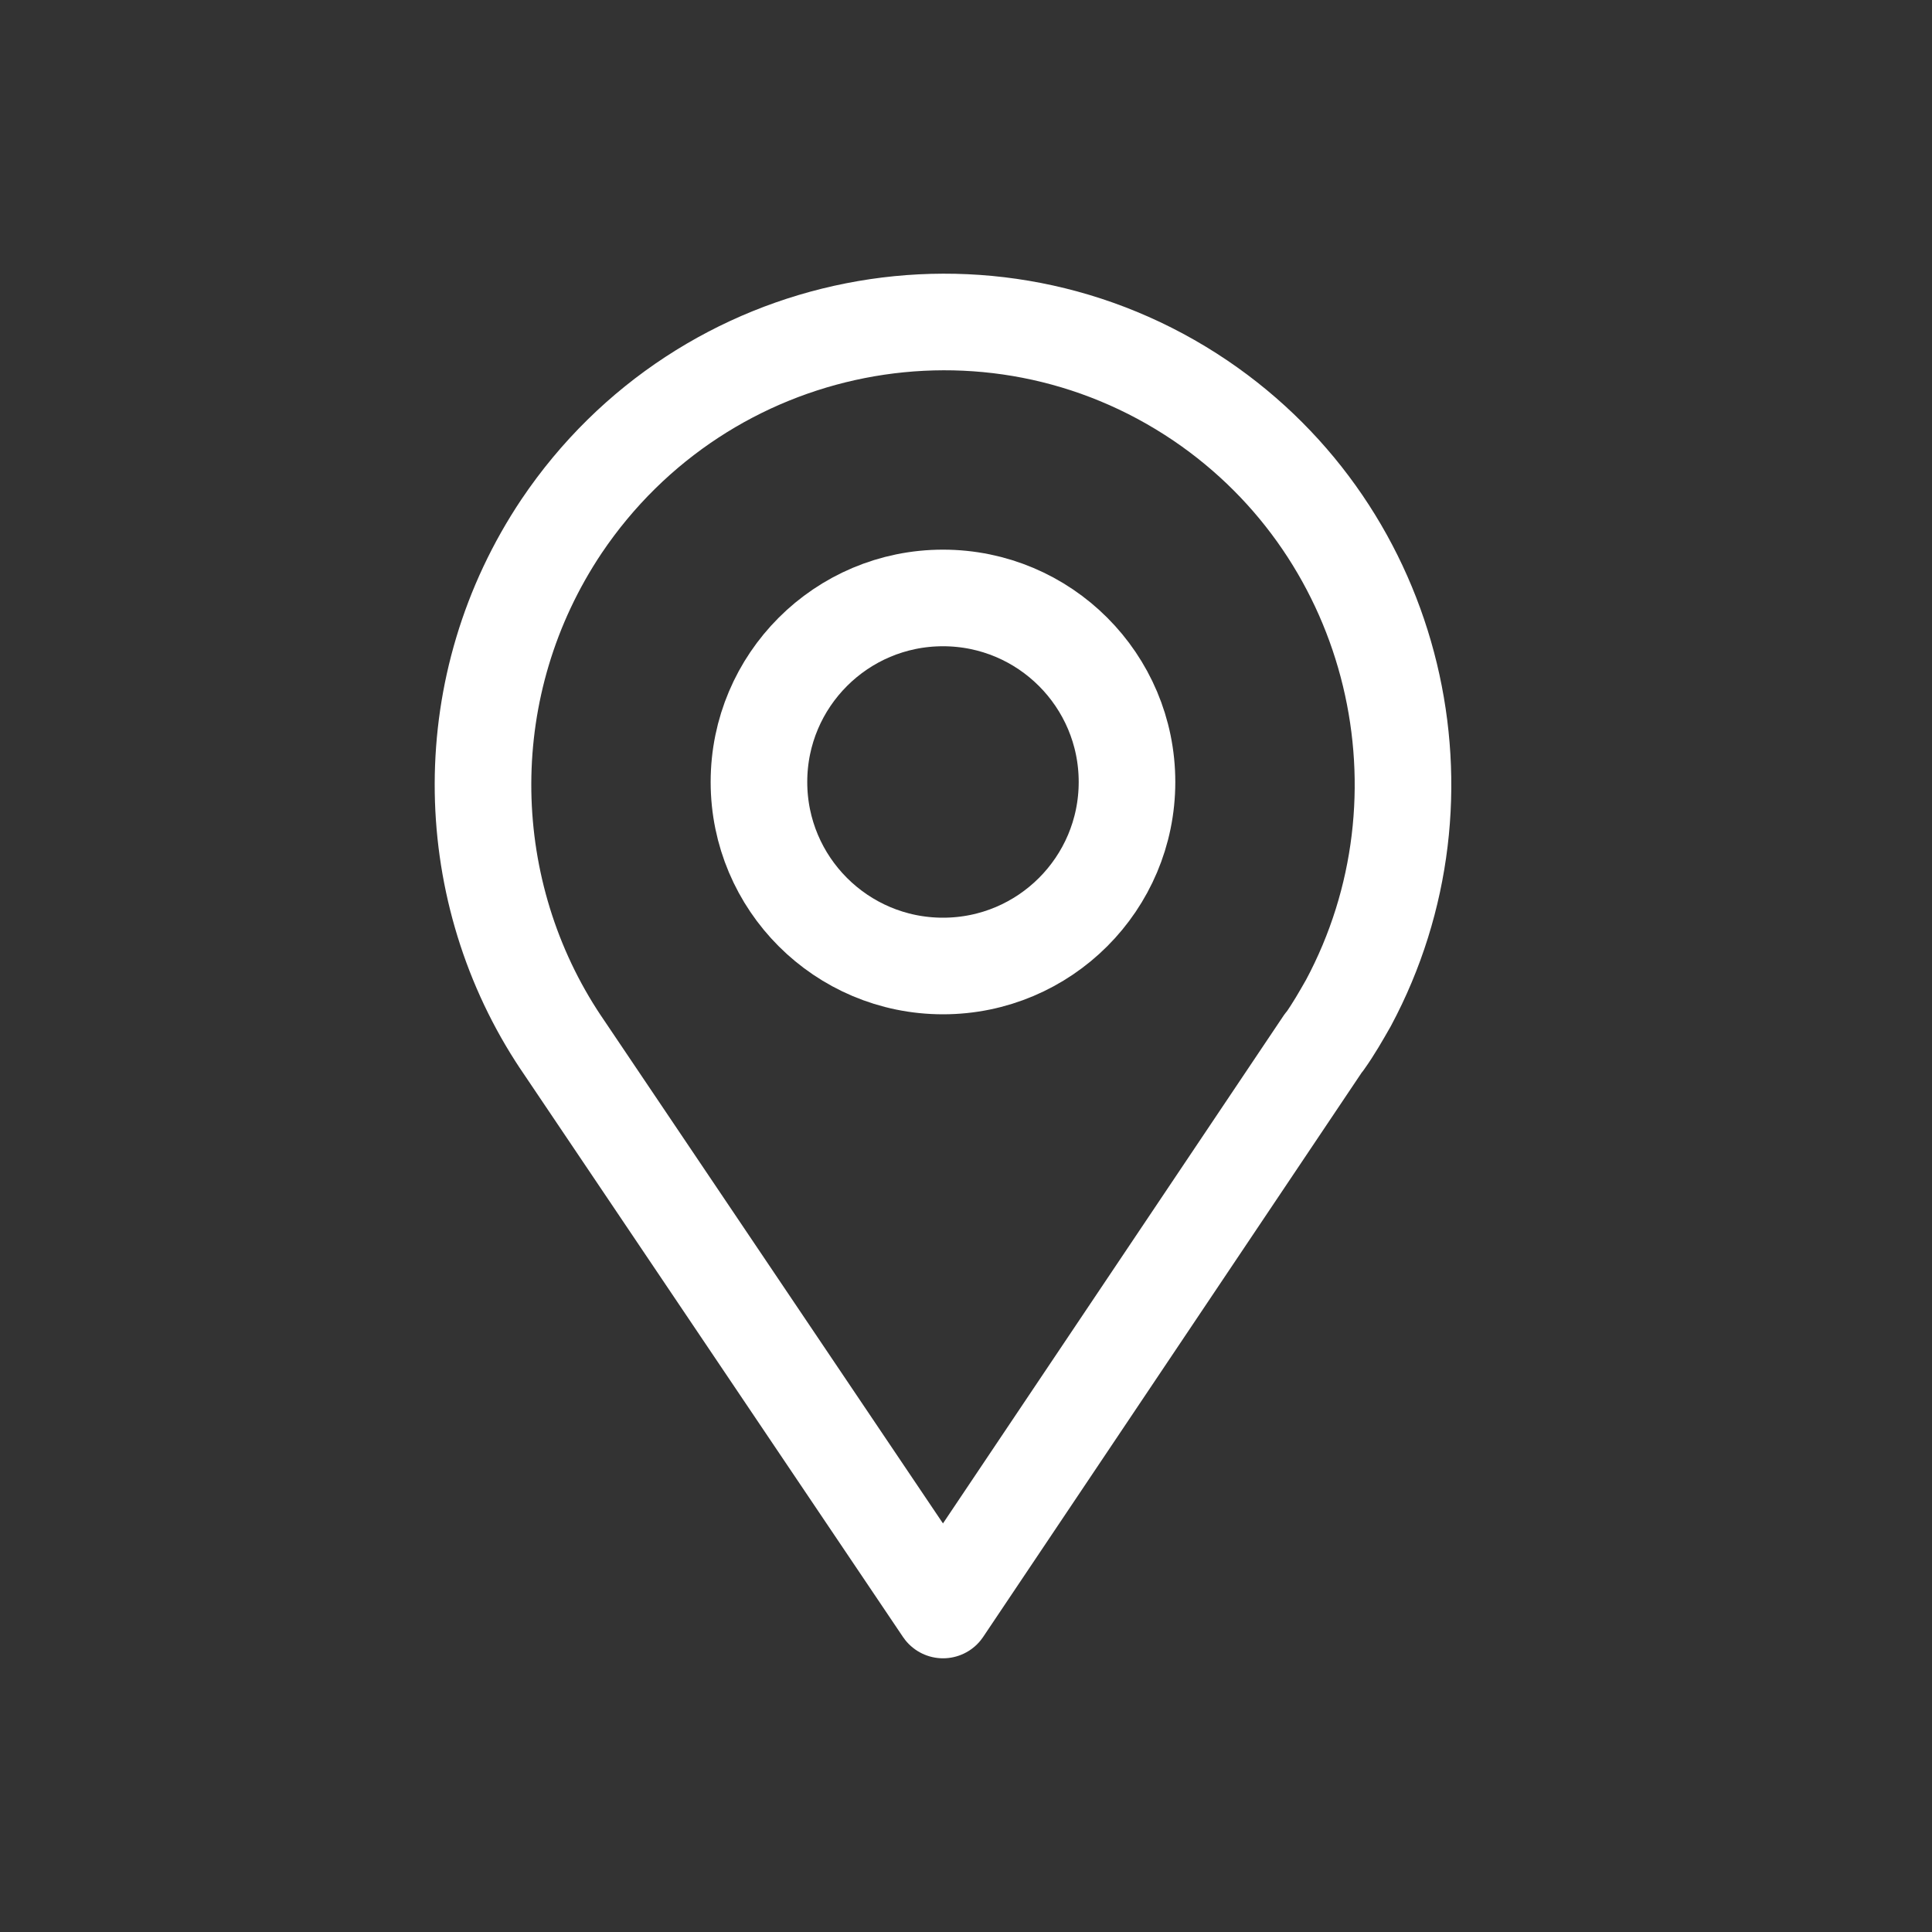 <svg width="24" height="24" viewBox="-5 -3 24 24" fill="none" xmlns="http://www.w3.org/2000/svg">
  <rect x="-5" y="-3" width="24" height="24" fill="#333333" stroke="none"/>
  <g id="Group 414">
    <path id="Vector" d="M11.442 9.953L6.715 17L1.953 9.93L1.908 9.861C0.709 7.99 0.663 5.5 1.976 3.537C3.746 0.908 7.297 0.208 9.912 1.976C12.367 3.64 13.121 6.9 11.751 9.459C11.659 9.62 11.568 9.781 11.454 9.941L11.442 9.953Z" stroke="#fff" stroke-width="1.2" stroke-linejoin="round"/>
    <circle id="Ellipse 1" cx="6.714" cy="6.714" r="2.286" stroke="#fff" stroke-width="1.2"/>
  </g>
</svg>